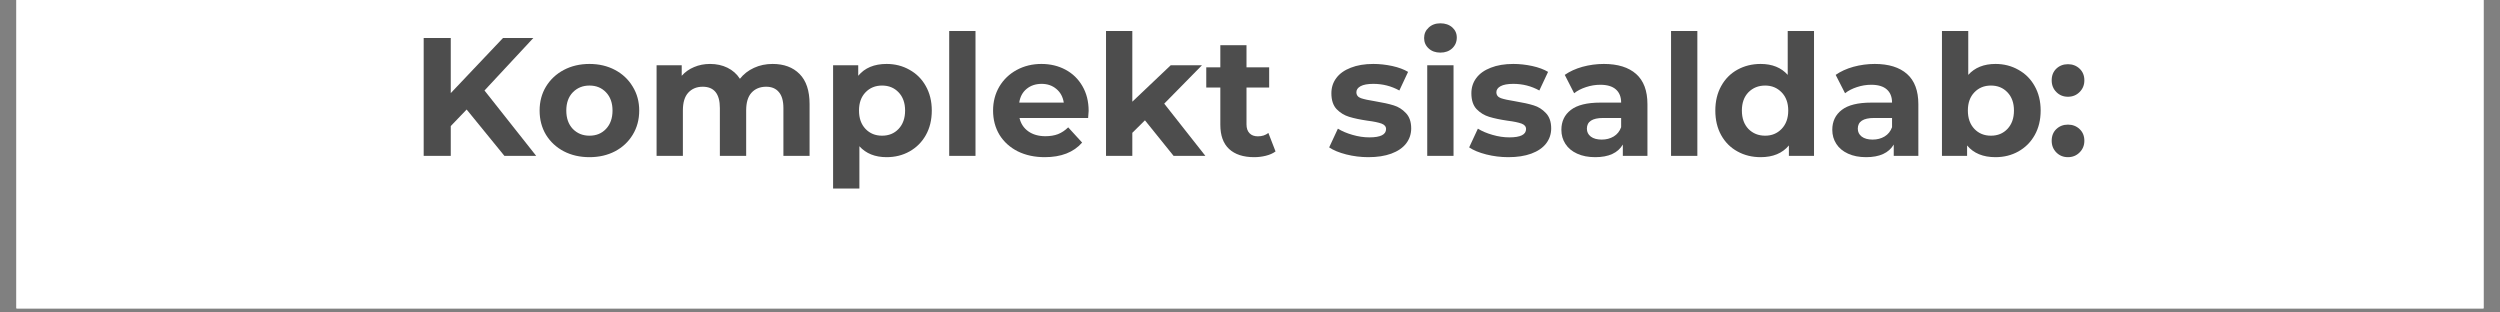 <?xml version="1.0" encoding="UTF-8"?>
<svg xmlns="http://www.w3.org/2000/svg" xmlns:xlink="http://www.w3.org/1999/xlink" width="400" zoomAndPan="magnify" viewBox="0 0 300 37.5" height="50" preserveAspectRatio="xMidYMid meet" version="1.0">
  <rect x="0" y="0" width="300" height="37.5" fill="#808080" stroke="none"/>
  <defs>
    <g></g>
    <clipPath id="e74164c610">
      <path d="M 1.973 0 L 298.023 0 L 298.023 37.008 L 1.973 37.008 Z M 1.973 0 " clip-rule="nonzero"></path>
    </clipPath>
  </defs>
  <g clip-path="url(#e74164c610)">
    <path fill="#ffffff" d="M 1.973 0 L 298.027 0 L 298.027 37.008 L 1.973 37.008 Z M 1.973 0 " fill-opacity="1" fill-rule="nonzero"></path>
    <path fill="#ffffff" d="M 1.973 0 L 298.027 0 L 298.027 37.008 L 1.973 37.008 Z M 1.973 0 " fill-opacity="1" fill-rule="nonzero"></path>
  </g>
  <g fill="#4d4d4d" fill-opacity="1">
    <g transform="translate(49.17, 18.704)">
      <g>
        <path d="M 6.828 -5.562 L 4.922 -3.578 L 4.922 0 L 1.672 0 L 1.672 -14.141 L 4.922 -14.141 L 4.922 -7.531 L 11.188 -14.141 L 14.828 -14.141 L 8.969 -7.844 L 15.172 0 L 11.359 0 Z M 6.828 -5.562 "></path>
      </g>
    </g>
  </g>
  <g fill="#4d4d4d" fill-opacity="1">
    <g transform="translate(64.112, 18.704)">
      <g>
        <path d="M 6.625 0.156 C 5.477 0.156 4.453 -0.078 3.547 -0.547 C 2.641 -1.023 1.926 -1.688 1.406 -2.531 C 0.895 -3.383 0.641 -4.352 0.641 -5.438 C 0.641 -6.508 0.895 -7.469 1.406 -8.312 C 1.926 -9.164 2.641 -9.832 3.547 -10.312 C 4.453 -10.789 5.477 -11.031 6.625 -11.031 C 7.77 -11.031 8.789 -10.789 9.688 -10.312 C 10.594 -9.832 11.301 -9.164 11.812 -8.312 C 12.332 -7.469 12.594 -6.508 12.594 -5.438 C 12.594 -4.352 12.332 -3.383 11.812 -2.531 C 11.301 -1.688 10.594 -1.023 9.688 -0.547 C 8.789 -0.078 7.77 0.156 6.625 0.156 Z M 6.625 -2.422 C 7.438 -2.422 8.098 -2.691 8.609 -3.234 C 9.129 -3.785 9.391 -4.52 9.391 -5.438 C 9.391 -6.352 9.129 -7.082 8.609 -7.625 C 8.098 -8.164 7.438 -8.438 6.625 -8.438 C 5.82 -8.438 5.156 -8.164 4.625 -7.625 C 4.102 -7.082 3.844 -6.352 3.844 -5.438 C 3.844 -4.52 4.102 -3.785 4.625 -3.234 C 5.156 -2.691 5.82 -2.422 6.625 -2.422 Z M 6.625 -2.422 "></path>
      </g>
    </g>
  </g>
  <g fill="#4d4d4d" fill-opacity="1">
    <g transform="translate(77.337, 18.704)">
      <g>
        <path d="M 15.375 -11.031 C 16.738 -11.031 17.816 -10.629 18.609 -9.828 C 19.41 -9.023 19.812 -7.82 19.812 -6.219 L 19.812 0 L 16.672 0 L 16.672 -5.734 C 16.672 -6.598 16.488 -7.238 16.125 -7.656 C 15.77 -8.082 15.266 -8.297 14.609 -8.297 C 13.867 -8.297 13.281 -8.055 12.844 -7.578 C 12.414 -7.109 12.203 -6.398 12.203 -5.453 L 12.203 0 L 9.047 0 L 9.047 -5.734 C 9.047 -7.441 8.359 -8.297 6.984 -8.297 C 6.266 -8.297 5.688 -8.055 5.25 -7.578 C 4.82 -7.109 4.609 -6.398 4.609 -5.453 L 4.609 0 L 1.453 0 L 1.453 -10.875 L 4.469 -10.875 L 4.469 -9.609 C 4.875 -10.066 5.367 -10.414 5.953 -10.656 C 6.535 -10.906 7.176 -11.031 7.875 -11.031 C 8.645 -11.031 9.336 -10.879 9.953 -10.578 C 10.578 -10.273 11.078 -9.832 11.453 -9.25 C 11.898 -9.812 12.461 -10.25 13.141 -10.562 C 13.816 -10.875 14.562 -11.031 15.375 -11.031 Z M 15.375 -11.031 "></path>
      </g>
    </g>
  </g>
  <g fill="#4d4d4d" fill-opacity="1">
    <g transform="translate(98.518, 18.704)">
      <g>
        <path d="M 7.875 -11.031 C 8.883 -11.031 9.801 -10.797 10.625 -10.328 C 11.457 -9.867 12.109 -9.219 12.578 -8.375 C 13.055 -7.531 13.297 -6.551 13.297 -5.438 C 13.297 -4.312 13.055 -3.328 12.578 -2.484 C 12.109 -1.648 11.457 -1 10.625 -0.531 C 9.801 -0.07 8.883 0.156 7.875 0.156 C 6.488 0.156 5.398 -0.281 4.609 -1.156 L 4.609 3.922 L 1.453 3.922 L 1.453 -10.875 L 4.469 -10.875 L 4.469 -9.609 C 5.25 -10.555 6.383 -11.031 7.875 -11.031 Z M 7.328 -2.422 C 8.141 -2.422 8.801 -2.691 9.312 -3.234 C 9.832 -3.785 10.094 -4.52 10.094 -5.438 C 10.094 -6.352 9.832 -7.082 9.312 -7.625 C 8.801 -8.164 8.141 -8.438 7.328 -8.438 C 6.523 -8.438 5.863 -8.164 5.344 -7.625 C 4.82 -7.082 4.562 -6.352 4.562 -5.438 C 4.562 -4.52 4.82 -3.785 5.344 -3.234 C 5.863 -2.691 6.523 -2.422 7.328 -2.422 Z M 7.328 -2.422 "></path>
      </g>
    </g>
  </g>
  <g fill="#4d4d4d" fill-opacity="1">
    <g transform="translate(112.451, 18.704)">
      <g>
        <path d="M 1.453 -14.984 L 4.609 -14.984 L 4.609 0 L 1.453 0 Z M 1.453 -14.984 "></path>
      </g>
    </g>
  </g>
  <g fill="#4d4d4d" fill-opacity="1">
    <g transform="translate(118.528, 18.704)">
      <g>
        <path d="M 12.109 -5.391 C 12.109 -5.348 12.086 -5.066 12.047 -4.547 L 3.812 -4.547 C 3.969 -3.867 4.32 -3.332 4.875 -2.938 C 5.426 -2.551 6.109 -2.359 6.922 -2.359 C 7.492 -2.359 8 -2.441 8.438 -2.609 C 8.875 -2.785 9.281 -3.055 9.656 -3.422 L 11.328 -1.594 C 10.305 -0.426 8.812 0.156 6.844 0.156 C 5.625 0.156 4.539 -0.078 3.594 -0.547 C 2.656 -1.023 1.926 -1.688 1.406 -2.531 C 0.895 -3.383 0.641 -4.352 0.641 -5.438 C 0.641 -6.5 0.891 -7.457 1.391 -8.312 C 1.898 -9.164 2.598 -9.832 3.484 -10.312 C 4.367 -10.789 5.352 -11.031 6.438 -11.031 C 7.508 -11.031 8.473 -10.801 9.328 -10.344 C 10.191 -9.883 10.867 -9.227 11.359 -8.375 C 11.859 -7.52 12.109 -6.523 12.109 -5.391 Z M 6.469 -8.641 C 5.75 -8.641 5.145 -8.438 4.656 -8.031 C 4.176 -7.633 3.883 -7.086 3.781 -6.391 L 9.125 -6.391 C 9.02 -7.078 8.723 -7.625 8.234 -8.031 C 7.754 -8.438 7.164 -8.641 6.469 -8.641 Z M 6.469 -8.641 "></path>
      </g>
    </g>
  </g>
  <g fill="#4d4d4d" fill-opacity="1">
    <g transform="translate(131.269, 18.704)">
      <g>
        <path d="M 6.125 -4.266 L 4.609 -2.766 L 4.609 0 L 1.453 0 L 1.453 -14.984 L 4.609 -14.984 L 4.609 -6.5 L 9.219 -10.875 L 12.969 -10.875 L 8.438 -6.266 L 13.375 0 L 9.562 0 Z M 6.125 -4.266 "></path>
      </g>
    </g>
  </g>
  <g fill="#4d4d4d" fill-opacity="1">
    <g transform="translate(144.596, 18.704)">
      <g>
        <path d="M 8.469 -0.531 C 8.156 -0.301 7.77 -0.129 7.312 -0.016 C 6.863 0.098 6.395 0.156 5.906 0.156 C 4.602 0.156 3.598 -0.172 2.891 -0.828 C 2.191 -1.484 1.844 -2.453 1.844 -3.734 L 1.844 -8.203 L 0.156 -8.203 L 0.156 -10.625 L 1.844 -10.625 L 1.844 -13.281 L 4.984 -13.281 L 4.984 -10.625 L 7.703 -10.625 L 7.703 -8.203 L 4.984 -8.203 L 4.984 -3.781 C 4.984 -3.32 5.102 -2.969 5.344 -2.719 C 5.582 -2.469 5.914 -2.344 6.344 -2.344 C 6.844 -2.344 7.266 -2.477 7.609 -2.75 Z M 8.469 -0.531 "></path>
      </g>
    </g>
  </g>
  <g fill="#4d4d4d" fill-opacity="1">
    <g transform="translate(153.379, 18.704)">
      <g></g>
    </g>
  </g>
  <g fill="#4d4d4d" fill-opacity="1">
    <g transform="translate(159.094, 18.704)">
      <g>
        <path d="M 5.109 0.156 C 4.203 0.156 3.316 0.047 2.453 -0.172 C 1.598 -0.391 0.914 -0.672 0.406 -1.016 L 1.453 -3.266 C 1.941 -2.961 2.531 -2.711 3.219 -2.516 C 3.906 -2.316 4.578 -2.219 5.234 -2.219 C 6.566 -2.219 7.234 -2.551 7.234 -3.219 C 7.234 -3.52 7.051 -3.738 6.688 -3.875 C 6.32 -4.008 5.766 -4.125 5.016 -4.219 C 4.117 -4.352 3.379 -4.508 2.797 -4.688 C 2.223 -4.863 1.723 -5.172 1.297 -5.609 C 0.879 -6.055 0.672 -6.691 0.672 -7.516 C 0.672 -8.203 0.867 -8.812 1.266 -9.344 C 1.66 -9.875 2.238 -10.285 3 -10.578 C 3.758 -10.879 4.66 -11.031 5.703 -11.031 C 6.461 -11.031 7.223 -10.945 7.984 -10.781 C 8.742 -10.613 9.375 -10.379 9.875 -10.078 L 8.828 -7.844 C 7.867 -8.375 6.828 -8.641 5.703 -8.641 C 5.023 -8.641 4.516 -8.547 4.172 -8.359 C 3.836 -8.172 3.672 -7.93 3.672 -7.641 C 3.672 -7.297 3.852 -7.055 4.219 -6.922 C 4.582 -6.797 5.16 -6.672 5.953 -6.547 C 6.848 -6.398 7.578 -6.238 8.141 -6.062 C 8.703 -5.895 9.191 -5.586 9.609 -5.141 C 10.035 -4.703 10.25 -4.086 10.25 -3.297 C 10.25 -2.617 10.047 -2.016 9.641 -1.484 C 9.234 -0.961 8.641 -0.555 7.859 -0.266 C 7.086 0.016 6.172 0.156 5.109 0.156 Z M 5.109 0.156 "></path>
      </g>
    </g>
  </g>
  <g fill="#4d4d4d" fill-opacity="1">
    <g transform="translate(169.815, 18.704)">
      <g>
        <path d="M 1.453 -10.875 L 4.609 -10.875 L 4.609 0 L 1.453 0 Z M 3.031 -12.391 C 2.457 -12.391 1.988 -12.555 1.625 -12.891 C 1.258 -13.223 1.078 -13.641 1.078 -14.141 C 1.078 -14.641 1.258 -15.055 1.625 -15.391 C 1.988 -15.734 2.457 -15.906 3.031 -15.906 C 3.613 -15.906 4.086 -15.742 4.453 -15.422 C 4.816 -15.098 5 -14.691 5 -14.203 C 5 -13.68 4.816 -13.25 4.453 -12.906 C 4.086 -12.562 3.613 -12.391 3.031 -12.391 Z M 3.031 -12.391 "></path>
      </g>
    </g>
  </g>
  <g fill="#4d4d4d" fill-opacity="1">
    <g transform="translate(175.893, 18.704)">
      <g>
        <path d="M 5.109 0.156 C 4.203 0.156 3.316 0.047 2.453 -0.172 C 1.598 -0.391 0.914 -0.672 0.406 -1.016 L 1.453 -3.266 C 1.941 -2.961 2.531 -2.711 3.219 -2.516 C 3.906 -2.316 4.578 -2.219 5.234 -2.219 C 6.566 -2.219 7.234 -2.551 7.234 -3.219 C 7.234 -3.52 7.051 -3.738 6.688 -3.875 C 6.32 -4.008 5.766 -4.125 5.016 -4.219 C 4.117 -4.352 3.379 -4.508 2.797 -4.688 C 2.223 -4.863 1.723 -5.172 1.297 -5.609 C 0.879 -6.055 0.672 -6.691 0.672 -7.516 C 0.672 -8.203 0.867 -8.812 1.266 -9.344 C 1.66 -9.875 2.238 -10.285 3 -10.578 C 3.758 -10.879 4.66 -11.031 5.703 -11.031 C 6.461 -11.031 7.223 -10.945 7.984 -10.781 C 8.742 -10.613 9.375 -10.379 9.875 -10.078 L 8.828 -7.844 C 7.867 -8.375 6.828 -8.641 5.703 -8.641 C 5.023 -8.641 4.516 -8.547 4.172 -8.359 C 3.836 -8.172 3.672 -7.93 3.672 -7.641 C 3.672 -7.297 3.852 -7.055 4.219 -6.922 C 4.582 -6.797 5.16 -6.672 5.953 -6.547 C 6.848 -6.398 7.578 -6.238 8.141 -6.062 C 8.703 -5.895 9.191 -5.586 9.609 -5.141 C 10.035 -4.703 10.25 -4.086 10.25 -3.297 C 10.25 -2.617 10.047 -2.016 9.641 -1.484 C 9.234 -0.961 8.641 -0.555 7.859 -0.266 C 7.086 0.016 6.172 0.156 5.109 0.156 Z M 5.109 0.156 "></path>
      </g>
    </g>
  </g>
  <g fill="#4d4d4d" fill-opacity="1">
    <g transform="translate(186.615, 18.704)">
      <g>
        <path d="M 5.844 -11.031 C 7.52 -11.031 8.812 -10.629 9.719 -9.828 C 10.625 -9.023 11.078 -7.816 11.078 -6.203 L 11.078 0 L 8.125 0 L 8.125 -1.359 C 7.531 -0.348 6.426 0.156 4.812 0.156 C 3.977 0.156 3.254 0.016 2.641 -0.266 C 2.023 -0.547 1.555 -0.938 1.234 -1.438 C 0.91 -1.938 0.75 -2.5 0.75 -3.125 C 0.75 -4.133 1.129 -4.93 1.891 -5.516 C 2.648 -6.098 3.828 -6.391 5.422 -6.391 L 7.922 -6.391 C 7.922 -7.078 7.711 -7.602 7.297 -7.969 C 6.879 -8.344 6.254 -8.531 5.422 -8.531 C 4.836 -8.531 4.266 -8.438 3.703 -8.25 C 3.148 -8.07 2.676 -7.828 2.281 -7.516 L 1.156 -9.719 C 1.75 -10.133 2.457 -10.457 3.281 -10.688 C 4.113 -10.914 4.969 -11.031 5.844 -11.031 Z M 5.594 -1.953 C 6.133 -1.953 6.613 -2.078 7.031 -2.328 C 7.445 -2.578 7.742 -2.945 7.922 -3.438 L 7.922 -4.547 L 5.766 -4.547 C 4.461 -4.547 3.812 -4.117 3.812 -3.266 C 3.812 -2.867 3.969 -2.551 4.281 -2.312 C 4.602 -2.07 5.039 -1.953 5.594 -1.953 Z M 5.594 -1.953 "></path>
      </g>
    </g>
  </g>
  <g fill="#4d4d4d" fill-opacity="1">
    <g transform="translate(199.073, 18.704)">
      <g>
        <path d="M 1.453 -14.984 L 4.609 -14.984 L 4.609 0 L 1.453 0 Z M 1.453 -14.984 "></path>
      </g>
    </g>
  </g>
  <g fill="#4d4d4d" fill-opacity="1">
    <g transform="translate(205.151, 18.704)">
      <g>
        <path d="M 12.531 -14.984 L 12.531 0 L 9.516 0 L 9.516 -1.25 C 8.734 -0.312 7.602 0.156 6.125 0.156 C 5.102 0.156 4.176 -0.07 3.344 -0.531 C 2.508 -0.988 1.859 -1.641 1.391 -2.484 C 0.922 -3.328 0.688 -4.312 0.688 -5.438 C 0.688 -6.551 0.922 -7.531 1.391 -8.375 C 1.859 -9.227 2.508 -9.883 3.344 -10.344 C 4.176 -10.801 5.102 -11.031 6.125 -11.031 C 7.508 -11.031 8.594 -10.594 9.375 -9.719 L 9.375 -14.984 Z M 6.672 -2.422 C 7.461 -2.422 8.117 -2.691 8.641 -3.234 C 9.172 -3.785 9.438 -4.52 9.438 -5.438 C 9.438 -6.352 9.172 -7.082 8.641 -7.625 C 8.117 -8.164 7.461 -8.438 6.672 -8.438 C 5.859 -8.438 5.188 -8.164 4.656 -7.625 C 4.133 -7.082 3.875 -6.352 3.875 -5.438 C 3.875 -4.52 4.133 -3.785 4.656 -3.234 C 5.188 -2.691 5.859 -2.422 6.672 -2.422 Z M 6.672 -2.422 "></path>
      </g>
    </g>
  </g>
  <g fill="#4d4d4d" fill-opacity="1">
    <g transform="translate(219.124, 18.704)">
      <g>
        <path d="M 5.844 -11.031 C 7.52 -11.031 8.812 -10.629 9.719 -9.828 C 10.625 -9.023 11.078 -7.816 11.078 -6.203 L 11.078 0 L 8.125 0 L 8.125 -1.359 C 7.531 -0.348 6.426 0.156 4.812 0.156 C 3.977 0.156 3.254 0.016 2.641 -0.266 C 2.023 -0.547 1.555 -0.938 1.234 -1.438 C 0.91 -1.938 0.75 -2.5 0.75 -3.125 C 0.75 -4.133 1.129 -4.93 1.891 -5.516 C 2.648 -6.098 3.828 -6.391 5.422 -6.391 L 7.922 -6.391 C 7.922 -7.078 7.711 -7.602 7.297 -7.969 C 6.879 -8.344 6.254 -8.531 5.422 -8.531 C 4.836 -8.531 4.266 -8.438 3.703 -8.25 C 3.148 -8.07 2.676 -7.828 2.281 -7.516 L 1.156 -9.719 C 1.75 -10.133 2.457 -10.457 3.281 -10.688 C 4.113 -10.914 4.969 -11.031 5.844 -11.031 Z M 5.594 -1.953 C 6.133 -1.953 6.613 -2.078 7.031 -2.328 C 7.445 -2.578 7.742 -2.945 7.922 -3.438 L 7.922 -4.547 L 5.766 -4.547 C 4.461 -4.547 3.812 -4.117 3.812 -3.266 C 3.812 -2.867 3.969 -2.551 4.281 -2.312 C 4.602 -2.07 5.039 -1.953 5.594 -1.953 Z M 5.594 -1.953 "></path>
      </g>
    </g>
  </g>
  <g fill="#4d4d4d" fill-opacity="1">
    <g transform="translate(231.582, 18.704)">
      <g>
        <path d="M 7.875 -11.031 C 8.883 -11.031 9.801 -10.797 10.625 -10.328 C 11.457 -9.867 12.109 -9.219 12.578 -8.375 C 13.055 -7.531 13.297 -6.551 13.297 -5.438 C 13.297 -4.312 13.055 -3.328 12.578 -2.484 C 12.109 -1.648 11.457 -1 10.625 -0.531 C 9.801 -0.07 8.883 0.156 7.875 0.156 C 6.383 0.156 5.25 -0.312 4.469 -1.25 L 4.469 0 L 1.453 0 L 1.453 -14.984 L 4.609 -14.984 L 4.609 -9.719 C 5.398 -10.594 6.488 -11.031 7.875 -11.031 Z M 7.328 -2.422 C 8.141 -2.422 8.801 -2.691 9.312 -3.234 C 9.832 -3.785 10.094 -4.52 10.094 -5.438 C 10.094 -6.352 9.832 -7.082 9.312 -7.625 C 8.801 -8.164 8.141 -8.438 7.328 -8.438 C 6.523 -8.438 5.863 -8.164 5.344 -7.625 C 4.82 -7.082 4.562 -6.352 4.562 -5.438 C 4.562 -4.52 4.82 -3.785 5.344 -3.234 C 5.863 -2.691 6.523 -2.422 7.328 -2.422 Z M 7.328 -2.422 "></path>
      </g>
    </g>
  </g>
  <g fill="#4d4d4d" fill-opacity="1">
    <g transform="translate(245.514, 18.704)">
      <g>
        <path d="M 2.641 -7.094 C 2.086 -7.094 1.625 -7.281 1.25 -7.656 C 0.875 -8.031 0.688 -8.5 0.688 -9.062 C 0.688 -9.645 0.875 -10.113 1.25 -10.469 C 1.625 -10.82 2.086 -11 2.641 -11 C 3.191 -11 3.656 -10.82 4.031 -10.469 C 4.414 -10.113 4.609 -9.645 4.609 -9.062 C 4.609 -8.5 4.414 -8.031 4.031 -7.656 C 3.656 -7.281 3.191 -7.094 2.641 -7.094 Z M 2.641 0.156 C 2.086 0.156 1.625 -0.031 1.25 -0.406 C 0.875 -0.781 0.688 -1.25 0.688 -1.812 C 0.688 -2.395 0.875 -2.863 1.25 -3.219 C 1.625 -3.57 2.086 -3.75 2.641 -3.75 C 3.191 -3.75 3.656 -3.57 4.031 -3.219 C 4.414 -2.863 4.609 -2.395 4.609 -1.812 C 4.609 -1.25 4.414 -0.781 4.031 -0.406 C 3.656 -0.031 3.191 0.156 2.641 0.156 Z M 2.641 0.156 "></path>
      </g>
    </g>
  </g>
</svg>
